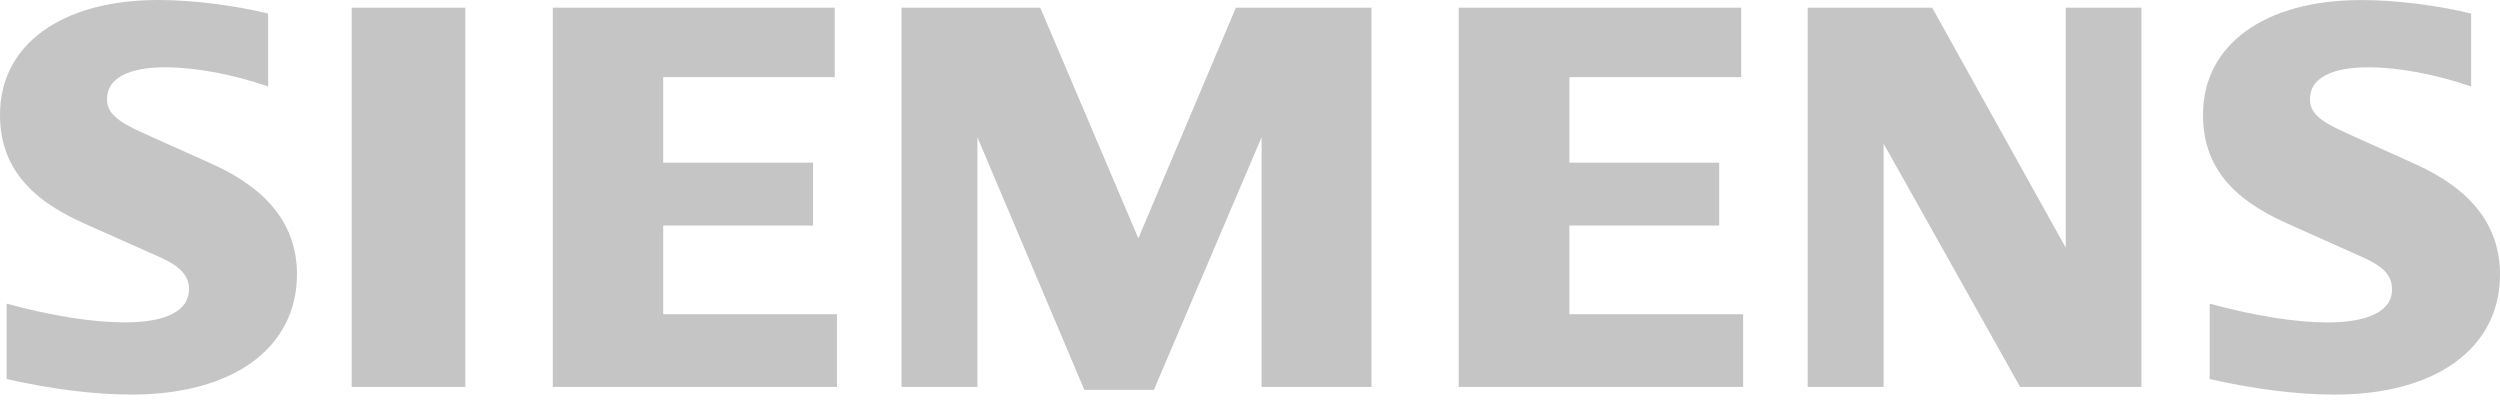 <svg width="224" height="36" viewBox="0 0 224 36" fill="none" xmlns="http://www.w3.org/2000/svg">
<path fill-rule="evenodd" clip-rule="evenodd" d="M24.024 1.215V7.752C20.916 6.664 17.512 6.03 14.798 6.03C11.448 6.03 9.584 7.05 9.584 8.884C9.584 10.055 10.4 10.83 12.741 11.882L19.036 14.707C24.071 16.969 26.609 20.27 26.609 24.559C26.609 31.178 20.88 35.354 11.798 35.354C8.486 35.354 4.655 34.88 0.596 33.962V27.206C4.619 28.301 8.305 28.885 11.172 28.885C14.927 28.885 16.938 27.839 16.938 25.89C16.938 24.718 16.152 23.857 14.353 23.054L7.464 19.986C2.357 17.708 0 14.64 0 10.266C0 3.997 5.522 0 14.185 0C17.218 0 20.951 0.461 24.024 1.215ZM31.511 0.685H41.691V34.669H31.511V0.685ZM74.791 0.685V6.911H59.422V14.576H72.848V20.207H59.422V28.154H74.99V34.669H49.53V0.685H74.791ZM122.885 0.685V34.669H113.036V12.301L103.387 34.934H97.16L87.577 12.301V34.669H80.776V0.685H93.207L101.996 21.356L110.739 0.685H122.885ZM156.012 0.685V6.911H140.62V14.576H154.042V20.207H140.62V28.154H156.185V34.669H130.702V0.685H156.012ZM191.869 0.685V34.669H181.005L168.772 12.873V34.669H161.97V0.685H173.12L185.09 22.193V0.685H191.869ZM221.413 1.215V7.752C218.327 6.672 214.902 6.03 212.239 6.03C208.836 6.03 206.973 7.034 206.973 8.874C206.973 10.073 207.734 10.79 210.154 11.883L216.422 14.708C221.494 16.994 224 20.266 224 24.605C224 31.189 218.266 35.356 209.204 35.356C205.887 35.356 202.041 34.88 197.987 33.965V27.208C202.006 28.301 205.683 28.888 208.532 28.888C212.261 28.888 214.328 27.842 214.328 25.954C214.328 24.704 213.604 23.899 211.718 23.057L204.856 19.988C199.718 17.693 197.389 14.66 197.389 10.27C197.389 4.005 202.913 0.005 211.556 0.005C214.598 0.001 218.346 0.461 221.413 1.215Z" fill="#C5C5C5"/>
</svg>
